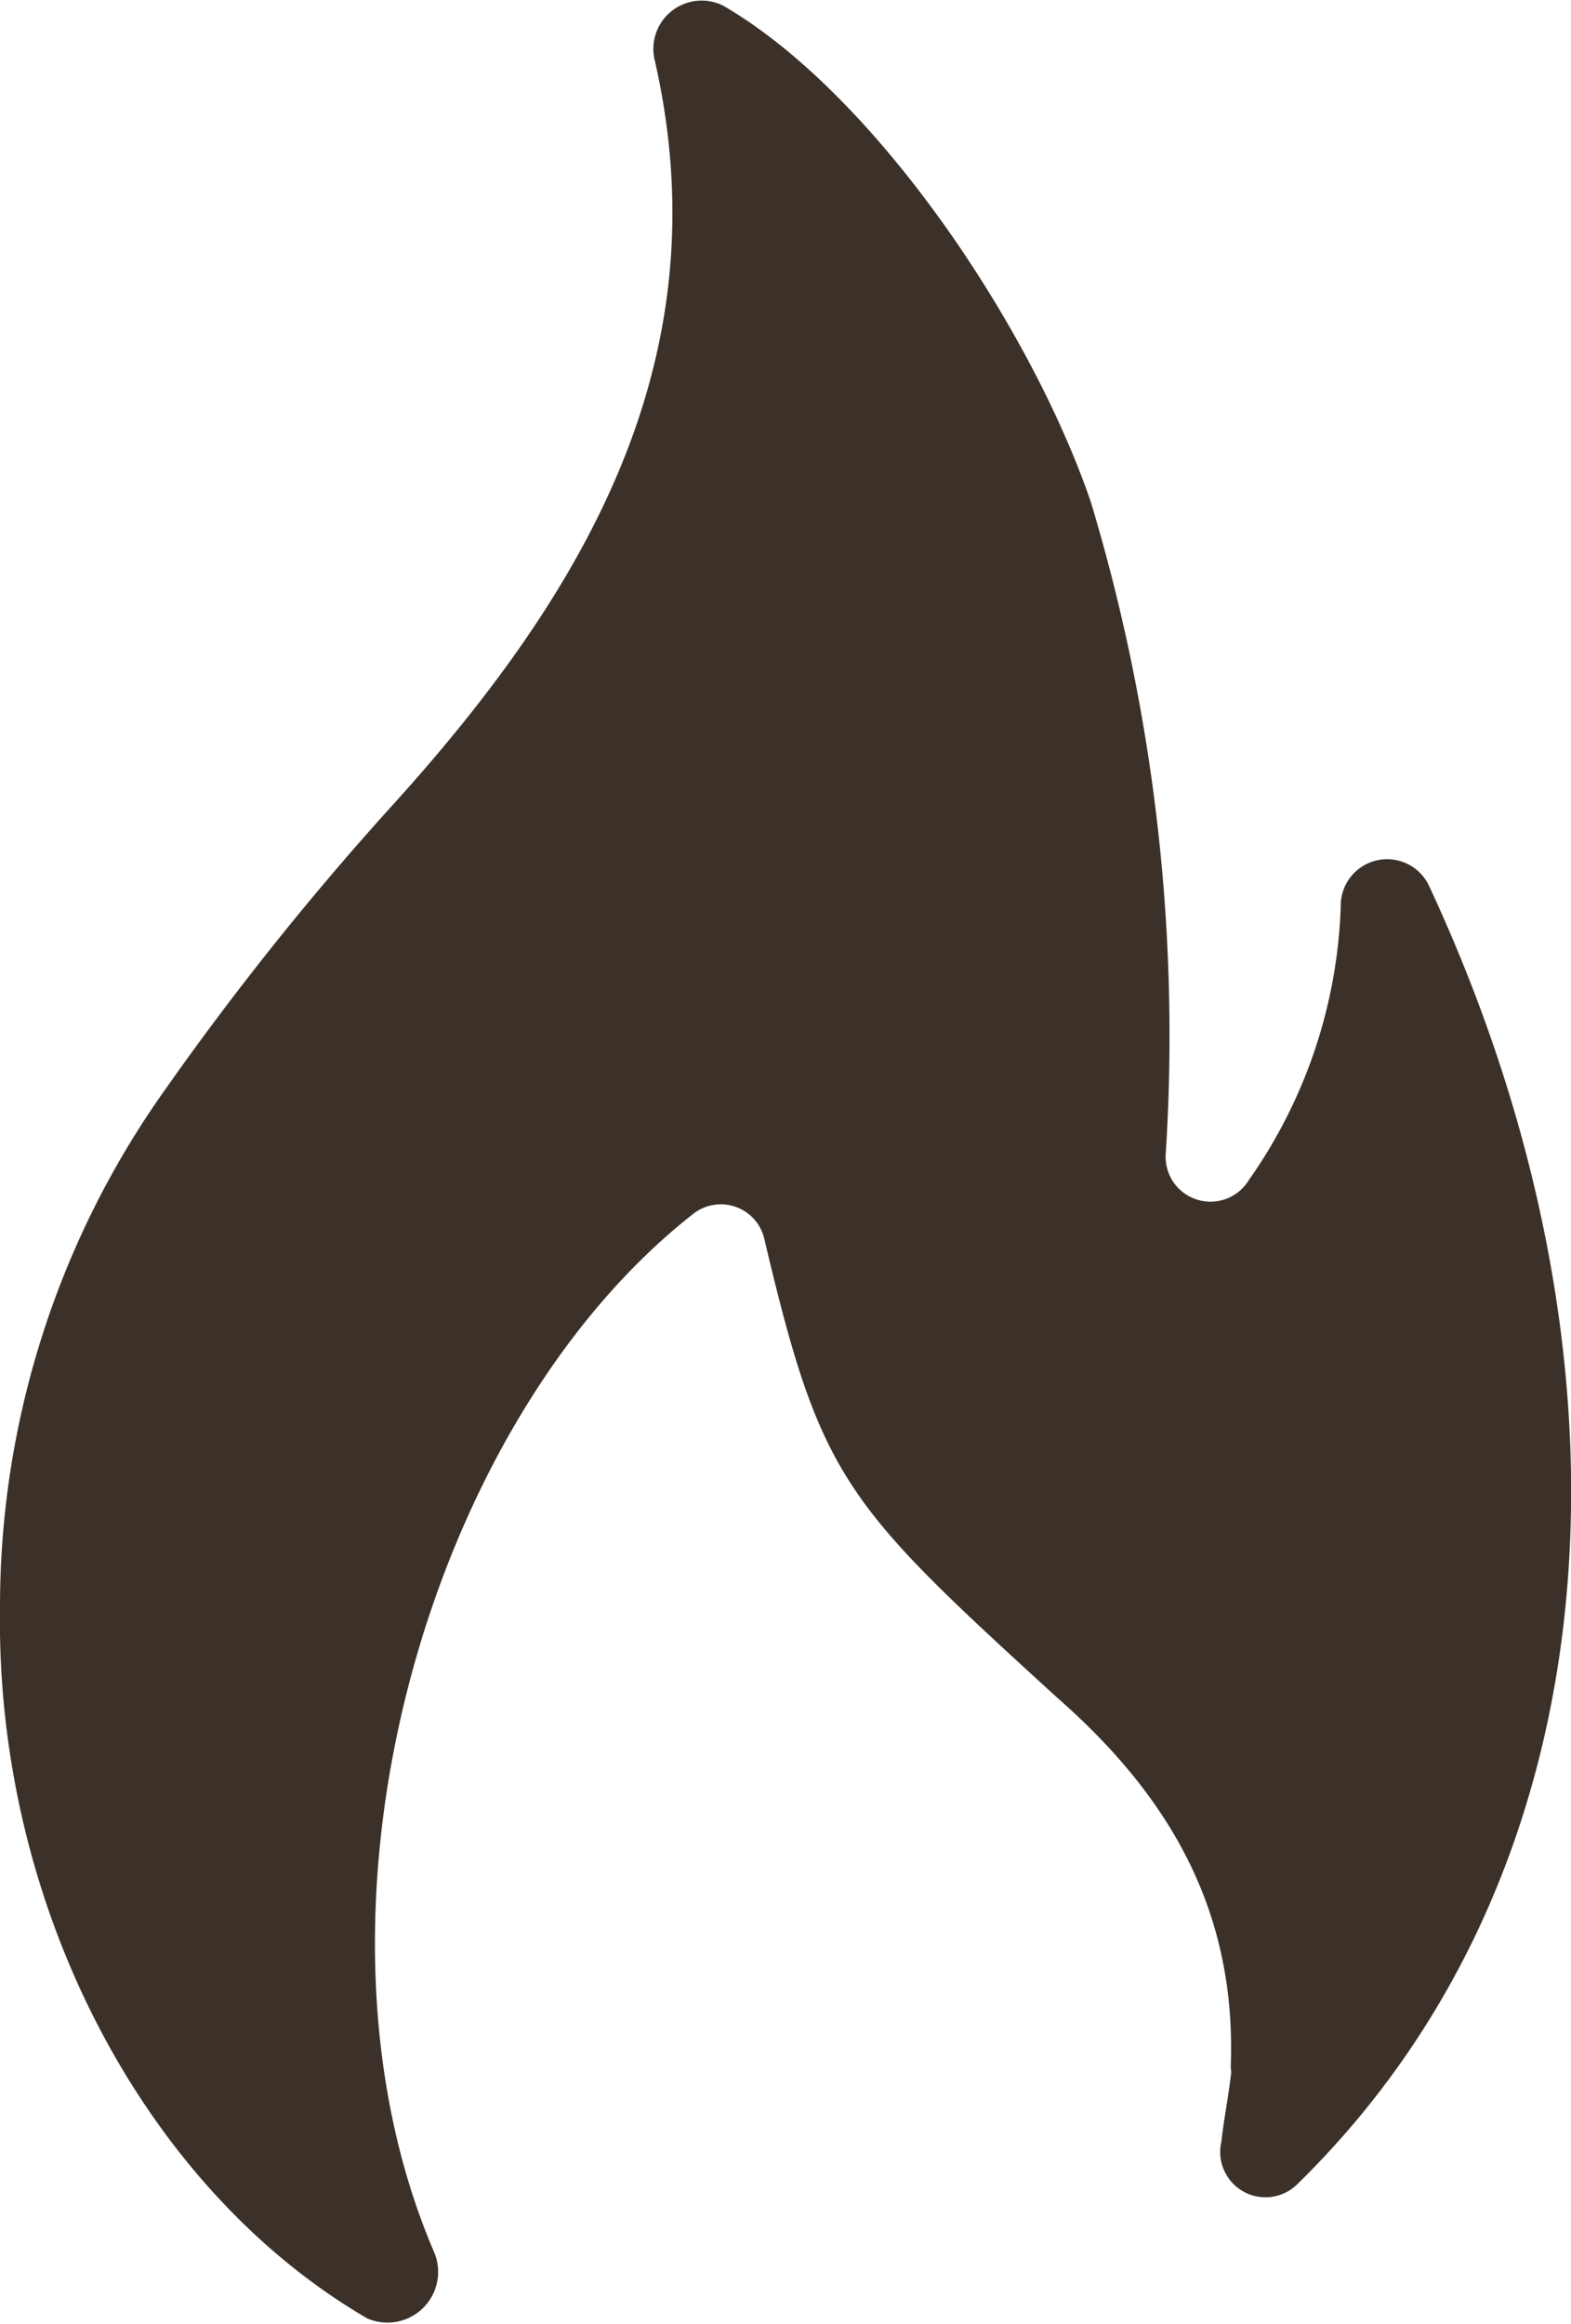 <svg viewBox="0 0 36.454 53.906" height="53.906" width="36.454" xmlns:xlink="http://www.w3.org/1999/xlink" xmlns="http://www.w3.org/2000/svg" data-name="Group 45" id="Group_45">
  <defs>
    <clipPath id="clip-path">
      <rect fill="#3c3129" height="53.906" width="36.454" data-name="Rectangle 27" id="Rectangle_27"></rect>
    </clipPath>
  </defs>
  <g clip-path="url(#clip-path)" data-name="Group 45" id="Group_45-2">
    <path fill="#3c3129" transform="translate(0 0)" d="M10.076,52.247a1.176,1.176,0,0,1-1.555,1.531C3.339,50.76-.1,44.2,0,37.31a20.707,20.707,0,0,1,3.83-12.033A68.848,68.848,0,0,1,9.124,18.66C13.689,13.616,16.738,8.235,15.2,1.429a1.121,1.121,0,0,1,1.577-1.3c3.55,2.055,7.153,7.479,8.534,11.512a42.865,42.865,0,0,1,1.74,15.106,1.041,1.041,0,0,0,1.929.624,11.688,11.688,0,0,0,2.131-6.342,1.076,1.076,0,0,1,2.04-.5c5.063,10.844,4.515,22.759-3.063,30.151a1.05,1.05,0,0,1-1.746-1c.057-.535.169-1.076.228-1.611l-.012-.115c.143-3.635-1.434-6.3-4.016-8.565-4.943-4.511-5.49-5.064-6.8-10.625a1.037,1.037,0,0,0-1.653-.609c-6.177,4.835-9.413,16.194-6.01,24.1" data-name="Path 20" id="Path_20"></path>
  </g>
</svg>

